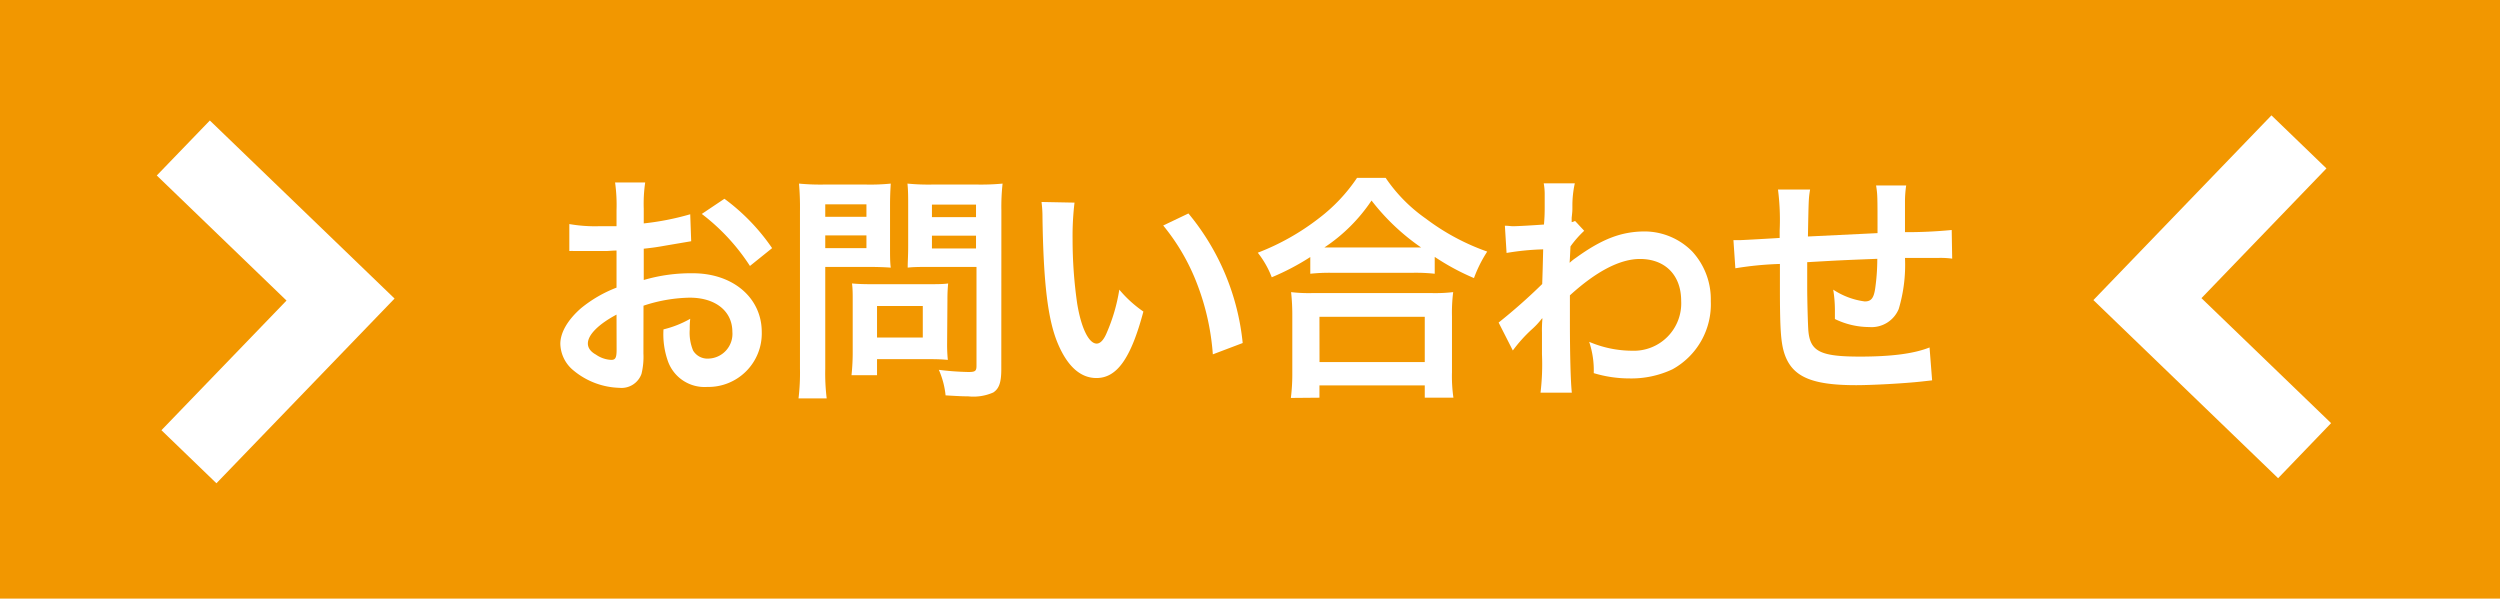 <svg id="レイヤー_1" data-name="レイヤー 1" xmlns="http://www.w3.org/2000/svg" viewBox="0 0 311.42 74.57"><defs><style>.cls-1{fill:#f29700;}.cls-2{fill:#fff;}</style></defs><title>Contactbox</title><rect class="cls-1" width="311.42" height="74.57"/><path class="cls-2" d="M116.35,152.19a9,9,0,0,1-.24,2.55,2.64,2.64,0,0,1-2.76,1.74,9.34,9.34,0,0,1-5.67-2.13A4.41,4.41,0,0,1,106,151c0-1.41.93-3,2.58-4.44A16.05,16.05,0,0,1,113,144l0-4.62c-.24,0-.24,0-1.23.06-.45,0-.87,0-1.62,0l-1.65,0c-.39,0-.66,0-.75,0a5.66,5.66,0,0,0-.63,0l0-3.36a18.39,18.39,0,0,0,3.63.27c.3,0,.63,0,1.05,0,.72,0,.87,0,1.2,0v-2a20.57,20.57,0,0,0-.18-3.45h3.75a18.43,18.43,0,0,0-.18,3.27V136a33.42,33.42,0,0,0,5.79-1.14l.12,3.36-3.18.54c-1,.18-1.59.27-2.73.39v3.9a20.81,20.81,0,0,1,6.12-.84c5,0,8.58,3.06,8.58,7.32a6.66,6.66,0,0,1-6.81,6.84,4.84,4.84,0,0,1-4.92-3.33,10,10,0,0,1-.51-3.84,12.66,12.66,0,0,0,3.33-1.32,10.39,10.39,0,0,0-.06,1.32,5.79,5.79,0,0,0,.42,2.64,2.08,2.08,0,0,0,1.89,1,3.08,3.08,0,0,0,3-3.33c0-2.58-2.1-4.26-5.31-4.26a19.19,19.19,0,0,0-5.76,1ZM113,147.36c-2.25,1.2-3.57,2.52-3.57,3.6,0,.51.3,1,1,1.38a3.6,3.6,0,0,0,1.92.66c.51,0,.66-.27.66-1.26Zm16.62-6.06a25.62,25.62,0,0,0-6-6.48l2.82-1.89a25.45,25.45,0,0,1,5.94,6.15Z" transform="translate(-36.2 -108.17)"/><path class="cls-2" d="M139,154.11a25.8,25.8,0,0,0,.18,3.69h-3.51a26.79,26.79,0,0,0,.18-3.72V134.43a33.58,33.58,0,0,0-.12-3.39,28.06,28.06,0,0,0,3.06.12h5.31a25.38,25.38,0,0,0,3.06-.12c-.06,1-.09,1.65-.09,2.82v4.95c0,1.35,0,2,.09,2.7-.72-.06-1.77-.09-2.76-.09H139Zm0-18.93h5.13v-1.56H139Zm0,3.9h5.13v-1.59H139ZM154.18,151a18.77,18.77,0,0,0,.09,2c-.63-.06-1.26-.09-2.13-.09h-6.69v2h-3.18a26.64,26.64,0,0,0,.15-2.91v-6.42c0-.81,0-1.47-.09-2.1.66.06,1.35.09,2.22.09H152c.93,0,1.68,0,2.31-.09a19.79,19.79,0,0,0-.09,2.07Zm-8.73-.78h5.7v-3.93h-5.7Zm15.48,3.93c0,1.65-.27,2.43-1,2.91a6.12,6.12,0,0,1-3.15.48c-.48,0-.81,0-2.79-.12a10.47,10.47,0,0,0-.84-3.18,35.07,35.07,0,0,0,3.69.27c.84,0,1-.12,1-.78V141.42H152c-1,0-2.07,0-2.73.09,0-.81.06-1.41.06-2.7v-4.95c0-1.14,0-1.95-.09-2.82a27,27,0,0,0,3.06.12H158a28.67,28.67,0,0,0,3.09-.12,26.38,26.38,0,0,0-.15,3.36Zm-8.64-18.93h5.49v-1.56h-5.49Zm0,3.9h5.49v-1.59h-5.49Z" transform="translate(-36.2 -108.17)"/><path class="cls-2" d="M170.05,133.41a34.89,34.89,0,0,0-.24,4.56,56.12,56.12,0,0,0,.57,8c.51,3.12,1.47,5,2.43,5,.45,0,.87-.45,1.23-1.29a22.13,22.13,0,0,0,1.59-5.43,14.81,14.81,0,0,0,3,2.73c-1.56,5.85-3.3,8.28-5.85,8.28-2,0-3.63-1.47-4.83-4.35s-1.77-7.35-1.89-15.66a14.41,14.41,0,0,0-.12-1.92Zm14.19,1.35A29.91,29.91,0,0,1,191,150.9l-3.72,1.41a30.42,30.42,0,0,0-1.92-8.67,26.19,26.19,0,0,0-4.26-7.38Z" transform="translate(-36.2 -108.17)"/><path class="cls-2" d="M199.42,140.19a30.51,30.51,0,0,1-4.8,2.52,11.61,11.61,0,0,0-1.74-3.06,30,30,0,0,0,7.65-4.32,21,21,0,0,0,4.71-5h3.57a19.59,19.59,0,0,0,5,5.07,28.2,28.2,0,0,0,7.65,4.11,16.17,16.17,0,0,0-1.65,3.3,29.18,29.18,0,0,1-4.89-2.64v2.1a21.76,21.76,0,0,0-2.7-.12H202a22.52,22.52,0,0,0-2.58.12ZM197,157.74a24,24,0,0,0,.18-3.18v-7a26.86,26.86,0,0,0-.15-3,18.93,18.93,0,0,0,2.58.12h15a19.71,19.71,0,0,0,2.61-.12,20.44,20.44,0,0,0-.15,3v7a18.7,18.7,0,0,0,.18,3.15h-3.57v-1.53H200.56v1.53Zm3.57-4.47h13.11v-5.64H200.56ZM212.23,139h1a27.39,27.39,0,0,1-6.18-5.85,21,21,0,0,1-5.88,5.85h11Z" transform="translate(-36.2 -108.17)"/><path class="cls-2" d="M222.88,148.35a70.31,70.31,0,0,0,5.43-4.8c.06-1.83.06-1.86.12-4.32a32.08,32.08,0,0,0-4.56.45l-.21-3.39c.48,0,.72.06,1,.06.54,0,2.19-.09,3.87-.21.06-.78.09-1.17.09-2.25,0-.57,0-1,0-1.26v-.3a7.43,7.43,0,0,0-.12-1.32l3.87,0a13,13,0,0,0-.3,2.88c0,.57,0,.57-.09,1.41v.54a1.38,1.38,0,0,0,.42-.15l1.14,1.23a12.71,12.71,0,0,0-1.71,1.95c-.06,1.29-.09,2-.12,2l.06,0a5.14,5.14,0,0,1,.72-.57c3.27-2.37,5.7-3.3,8.64-3.3A8.37,8.37,0,0,1,247,139.5a8.8,8.8,0,0,1,2.31,6.18,9.24,9.24,0,0,1-4.77,8.49,12,12,0,0,1-5.34,1.14,15.36,15.36,0,0,1-4.47-.66,11.18,11.18,0,0,0-.57-3.9,13.73,13.73,0,0,0,5.34,1.11,5.9,5.9,0,0,0,6.12-6.21c0-3.21-2-5.22-5.13-5.22-2.49,0-5.43,1.53-8.73,4.53l0,3.12c0,4.29.09,7.65.24,9h-3.9a29.77,29.77,0,0,0,.18-4.8v-2.67a15.32,15.32,0,0,1,.06-1.77h-.06a9.6,9.6,0,0,1-1.32,1.41,18.12,18.12,0,0,0-2.31,2.58Z" transform="translate(-36.2 -108.17)"/><path class="cls-2" d="M276.88,155.55l-1.35.15c-2.19.24-6.15.45-8.13.45-5.61,0-8-1.08-8.94-4-.42-1.35-.54-3-.54-8.19,0-.45,0-.57,0-2.91a41.1,41.1,0,0,0-5.55.54l-.24-3.51c.42,0,.72,0,.87,0s1.92-.09,4.89-.27c0-.48,0-.75,0-.93a29.52,29.52,0,0,0-.21-5.1h4c-.18,1.11-.18,1.11-.27,5.85l8.67-.42c0-4.77,0-4.77-.18-5.94h3.75a13.67,13.67,0,0,0-.15,2.07v3.75a57.71,57.71,0,0,0,5.82-.27l.06,3.57a10.54,10.54,0,0,0-1.71-.09c-1,0-2.76,0-4.17,0a19.17,19.17,0,0,1-.78,6.36,3.66,3.66,0,0,1-3.66,2.25,9.83,9.83,0,0,1-4.29-1c0-.6,0-.78,0-1.2a15.92,15.92,0,0,0-.21-2.46,9.31,9.31,0,0,0,3.93,1.47c.78,0,1.11-.39,1.29-1.56a26,26,0,0,0,.27-3.75c-4.56.18-4.56.18-8.73.42v.81c0,.15,0,.15,0,1.74v.63c0,1.56.09,4.83.15,5.43.24,2.52,1.53,3.15,6.42,3.15,3.9,0,6.72-.36,8.67-1.14Z" transform="translate(-36.2 -108.17)"/><polygon class="cls-2" points="282.95 14.37 289.8 20.98 274.23 37.14 290.38 52.71 283.78 59.57 260.77 37.38 282.95 14.37"/><polygon class="cls-2" points="26.96 60.2 20.11 53.59 35.69 37.44 19.53 21.86 26.14 15.01 49.15 37.19 26.96 60.2"/></svg>